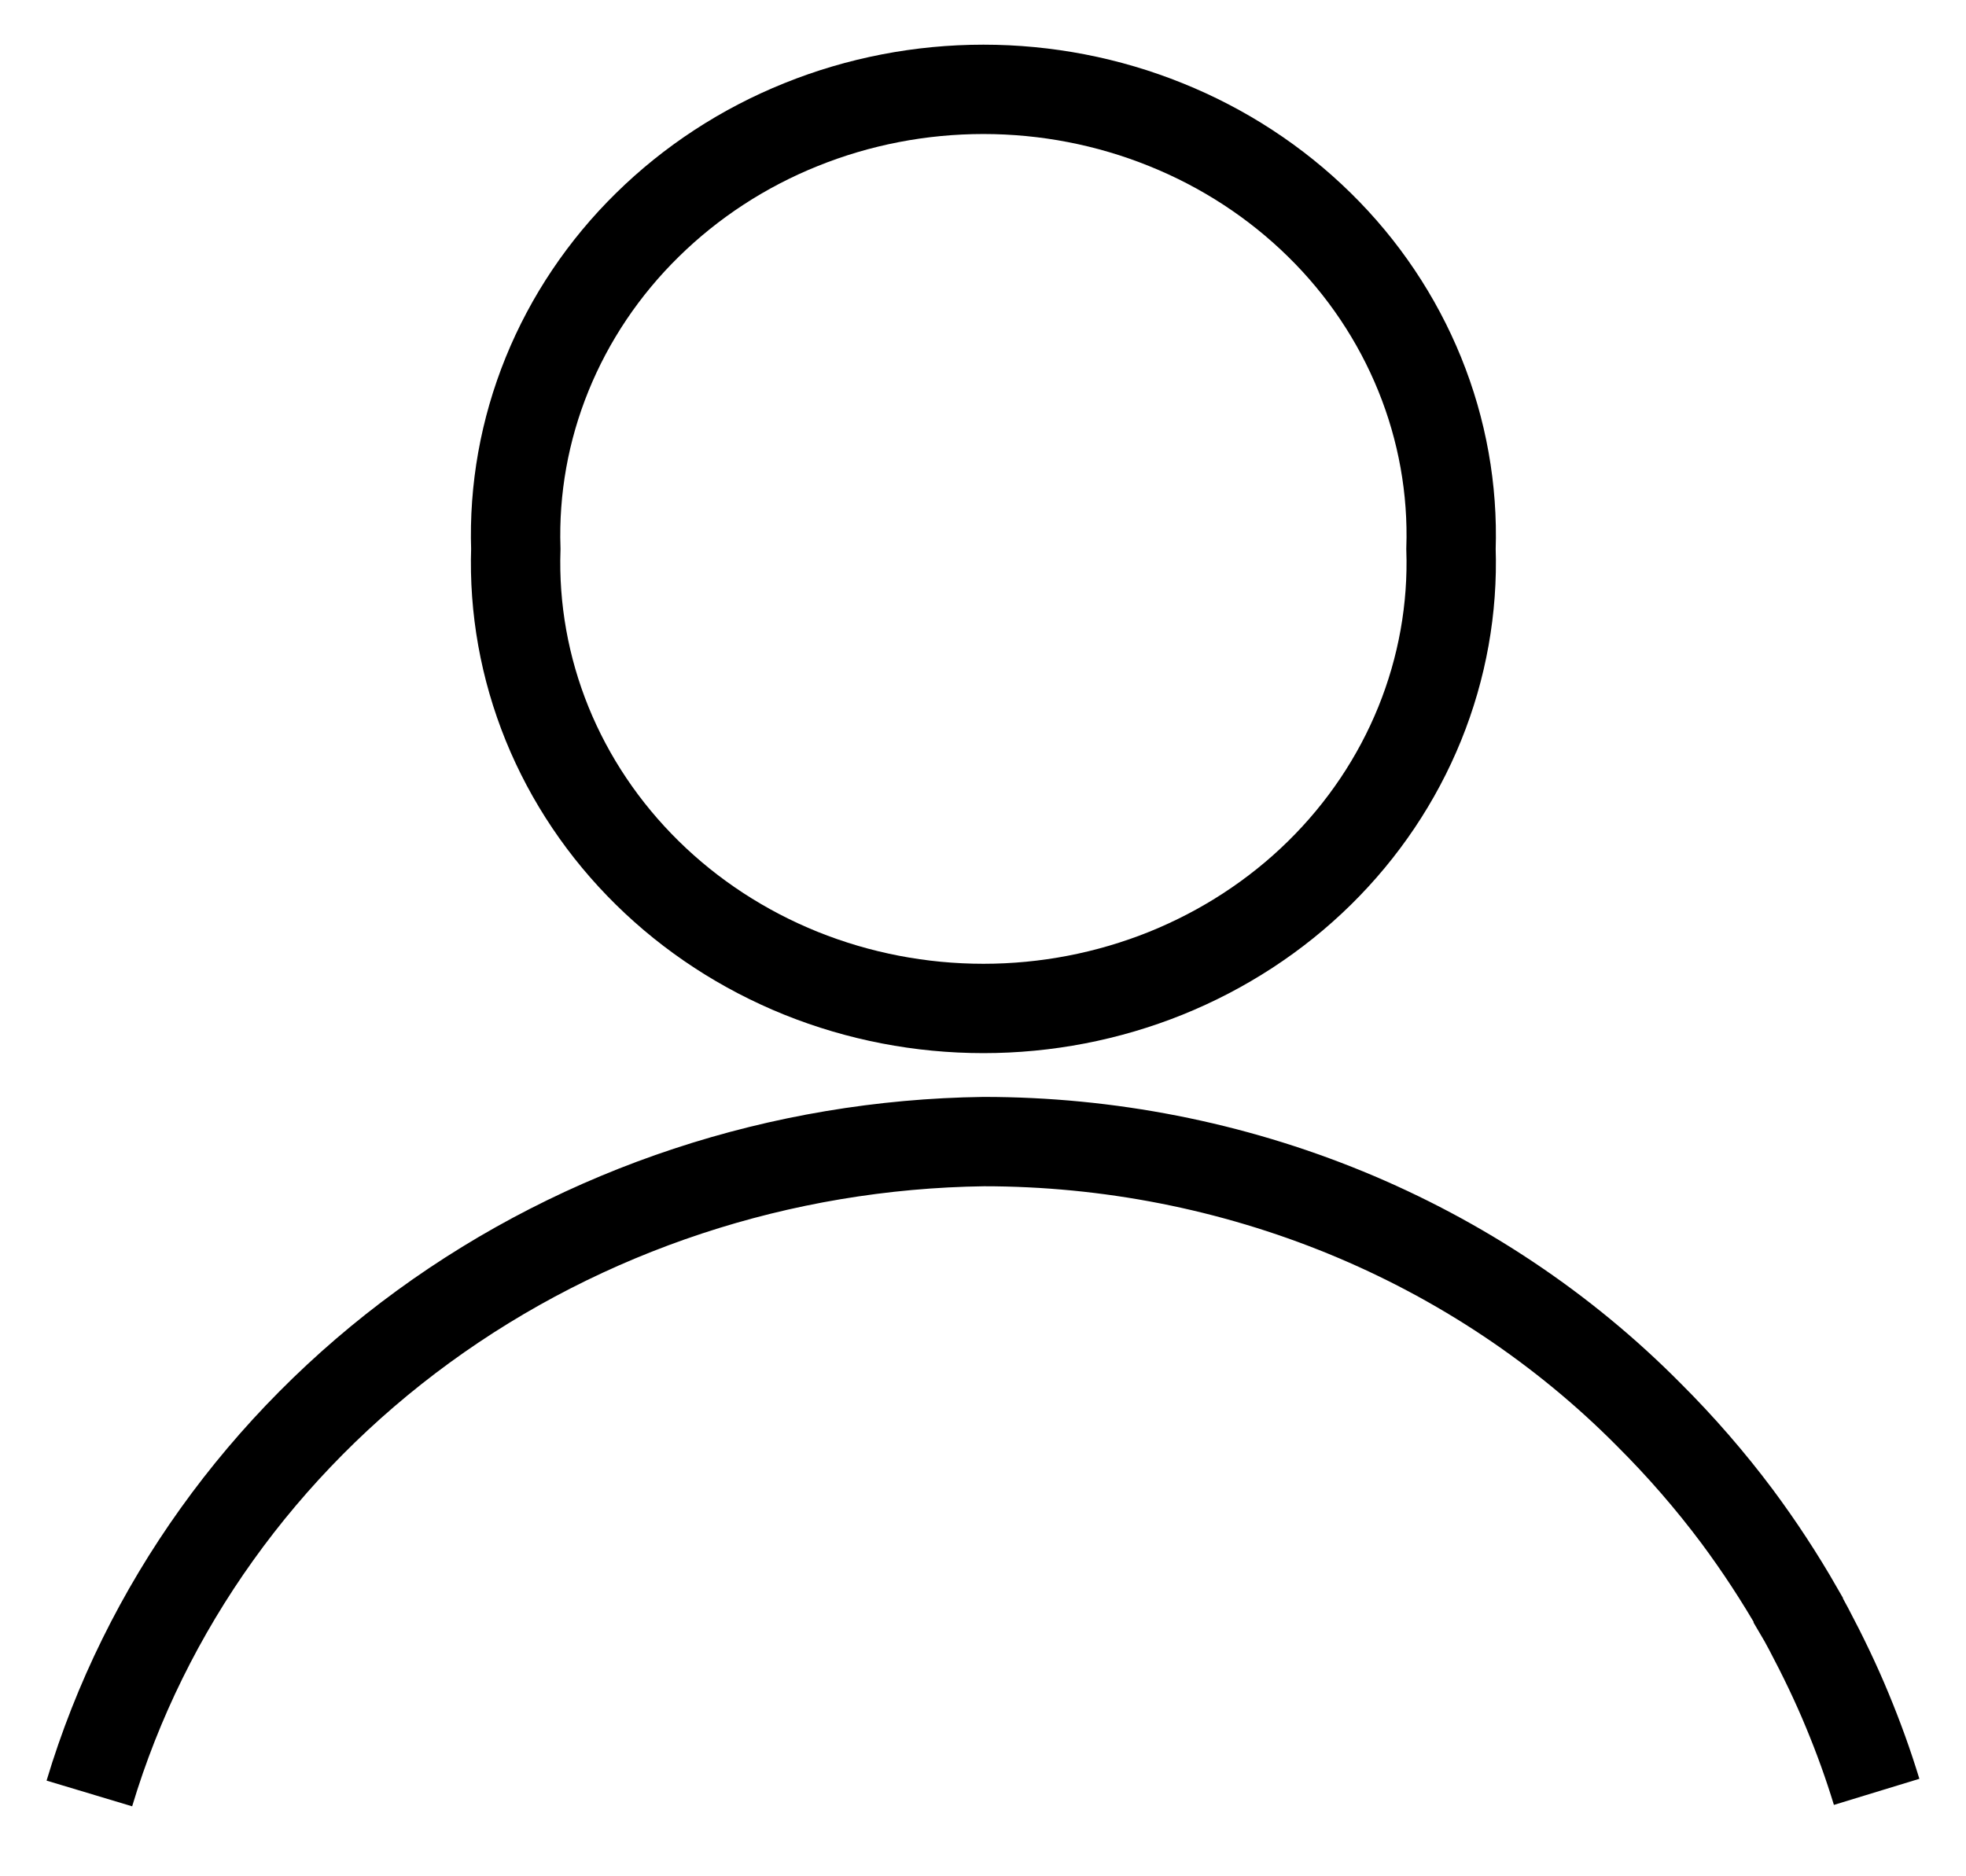 <svg xmlns="http://www.w3.org/2000/svg" width="22" height="21" viewBox="0 0 22 21" fill="none">
<path d="M5.772 6.144C5.75 5.476 5.869 4.811 6.122 4.188C6.375 3.565 6.757 2.996 7.245 2.517C7.733 2.037 8.317 1.655 8.963 1.395C9.609 1.134 10.303 1 11.005 1C11.706 1 12.4 1.134 13.046 1.395C13.692 1.655 14.277 2.037 14.765 2.517C15.253 2.996 15.634 3.565 15.887 4.188C16.14 4.811 16.259 5.476 16.237 6.144C16.259 6.811 16.14 7.476 15.887 8.1C15.634 8.723 15.253 9.291 14.765 9.771C14.277 10.251 13.692 10.632 13.046 10.893C12.4 11.153 11.706 11.287 11.005 11.287C10.303 11.287 9.609 11.153 8.963 10.893C8.317 10.632 7.733 10.251 7.245 9.771C6.757 9.291 6.375 8.723 6.122 8.1C5.869 7.476 5.75 6.811 5.772 6.144Z" stroke="black" strokeWidth="1.184" />
<path d="M1 20.073C1.624 17.994 2.935 16.162 4.737 14.848C6.54 13.534 8.739 12.808 11.008 12.777C12.402 12.777 13.782 13.048 15.062 13.573C16.342 14.099 17.496 14.869 18.452 15.835C18.809 16.191 19.138 16.57 19.438 16.971C19.562 17.138 19.683 17.311 19.796 17.484C19.91 17.658 20.02 17.837 20.123 18.017V18.023C20.163 18.09 20.201 18.16 20.24 18.233C20.399 18.534 20.544 18.834 20.672 19.144C20.8 19.453 20.905 19.744 21 20.055" stroke="black" strokeWidth="1.184" strokeLinecap="round" />
</svg>